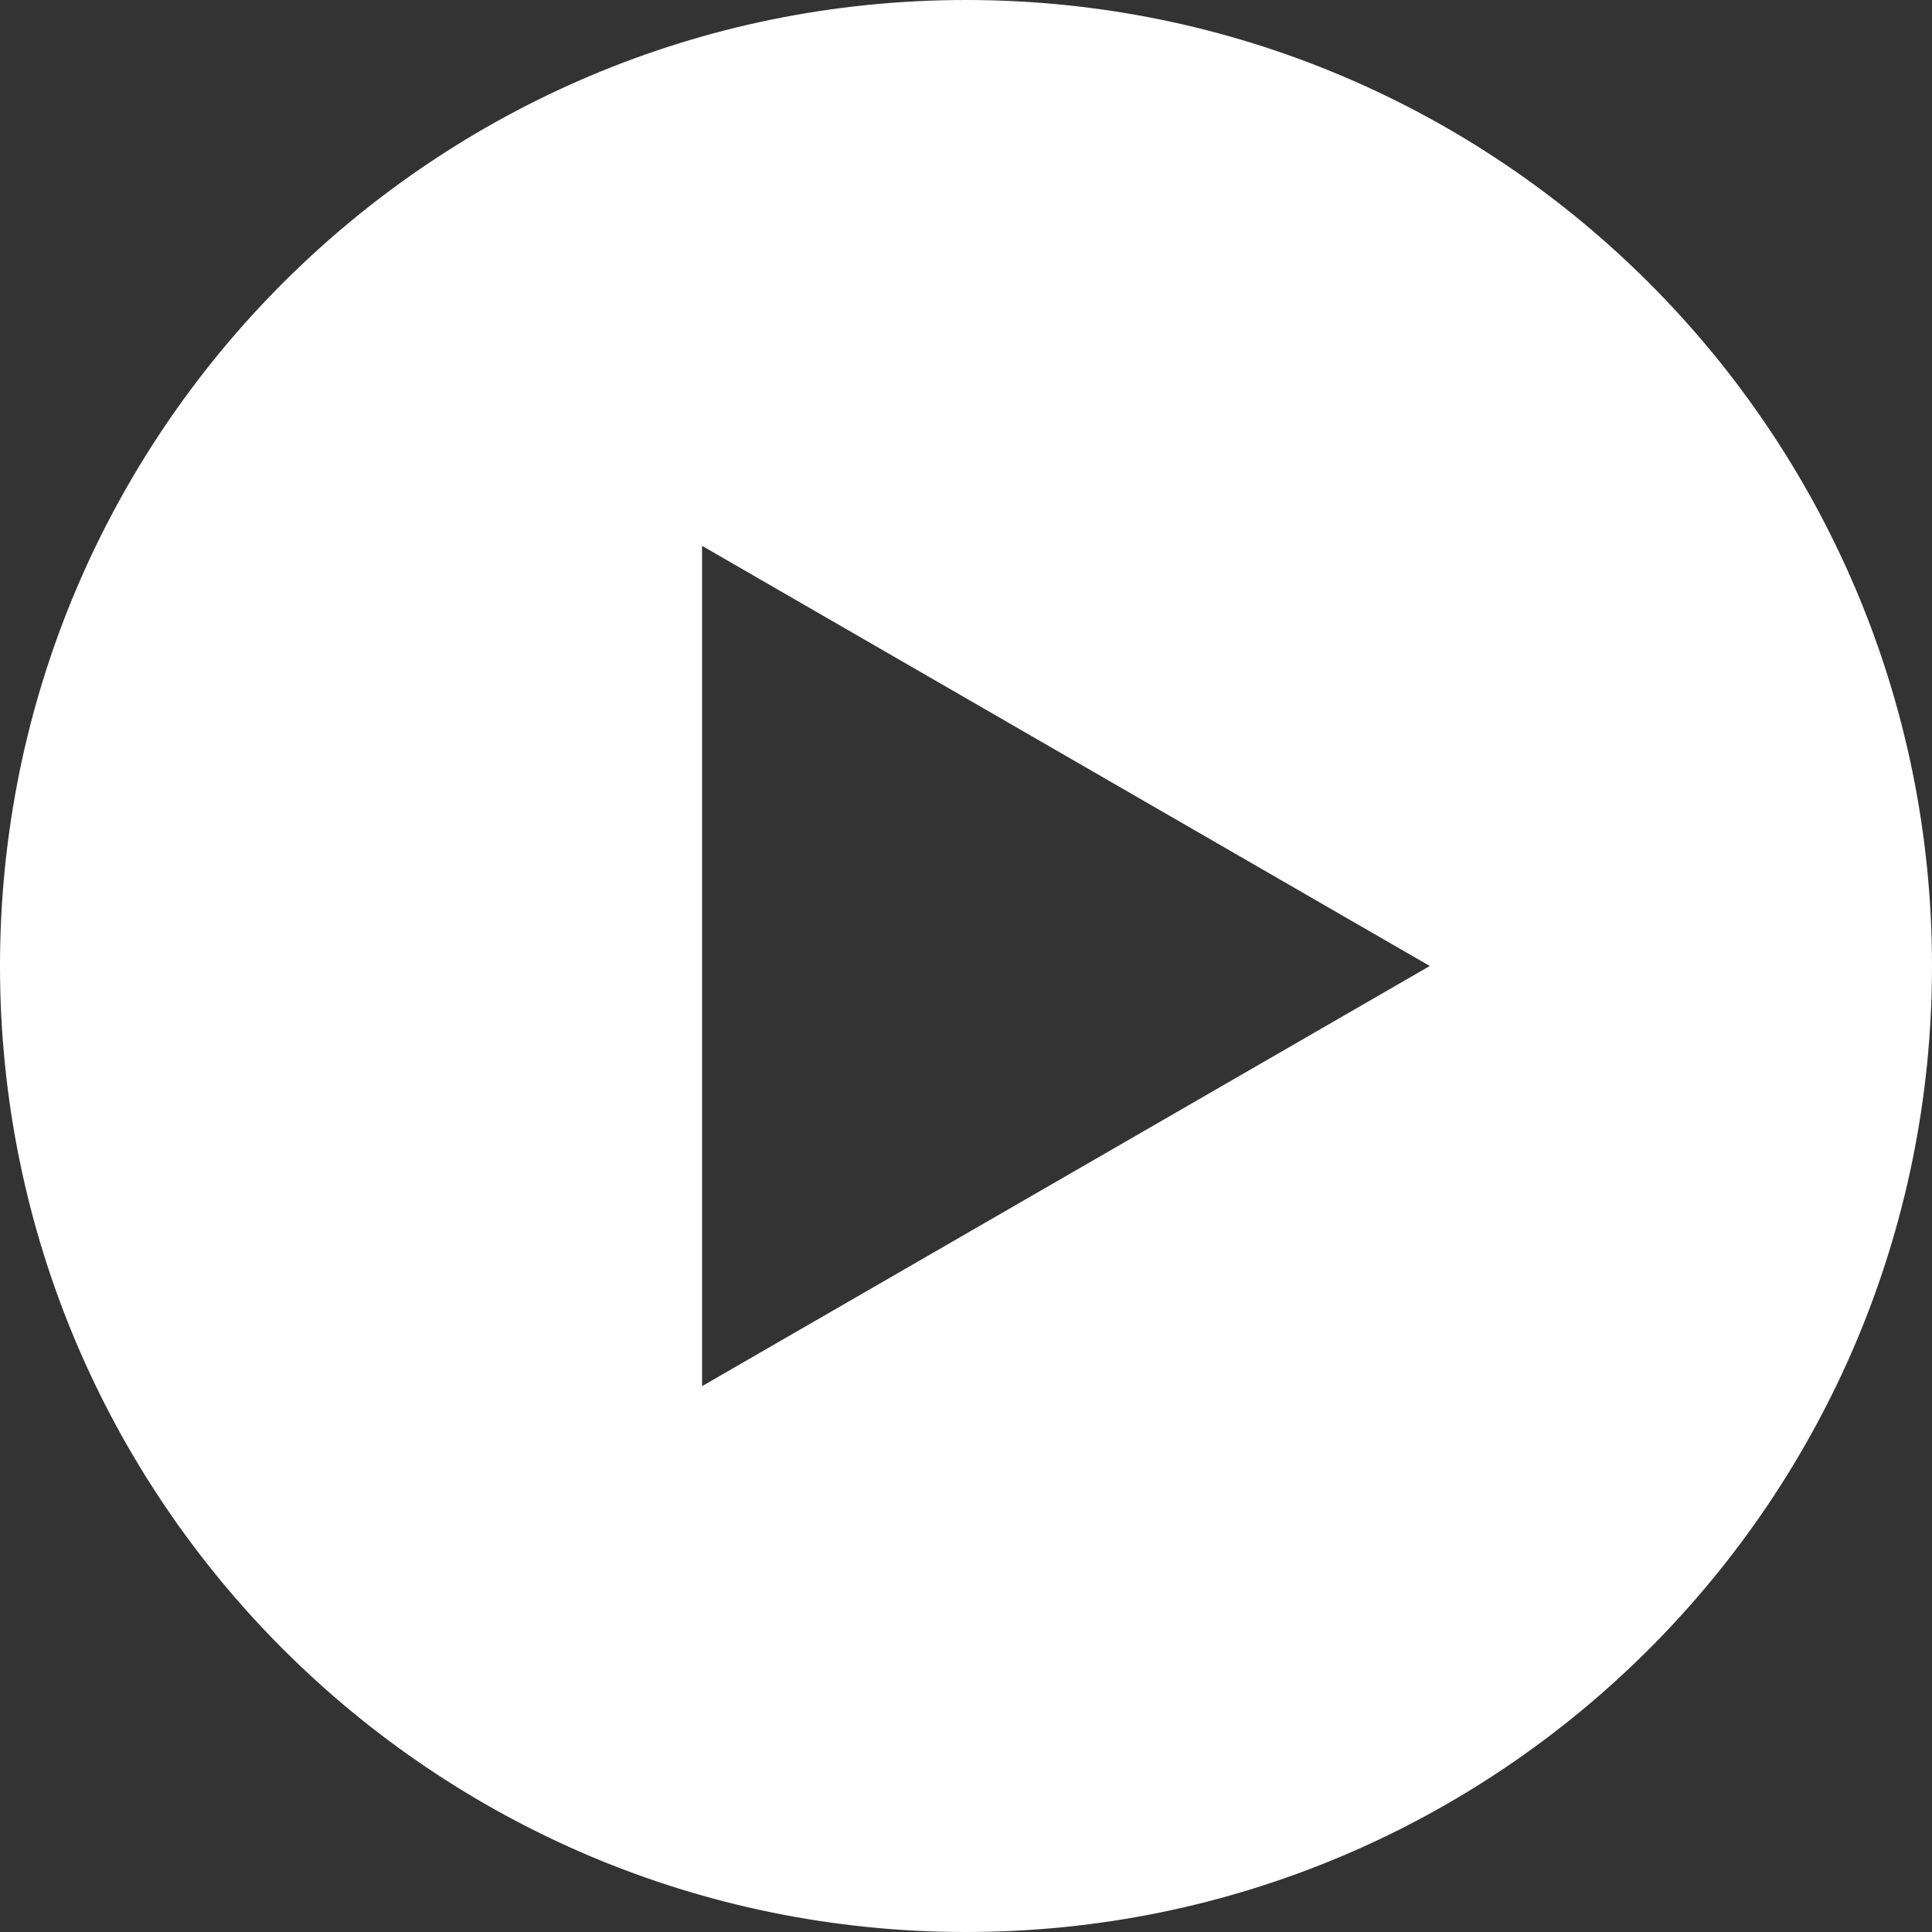 <svg width="95" height="95" viewBox="0 0 95 95" fill="none" xmlns="http://www.w3.org/2000/svg"><rect x="0" y="0" width="95" height="95" fill="#333333" stroke="none"/><path d="M47.5 0C21.267 0 0 21.267 0 47.5 0 73.734 21.267 95 47.5 95 73.734 95 95 73.734 95 47.5 95 21.267 73.734 0 47.5 0zM34.522 68.16V26.84L70.305 47.5 34.522 68.16z" fill="#fff"/></svg>